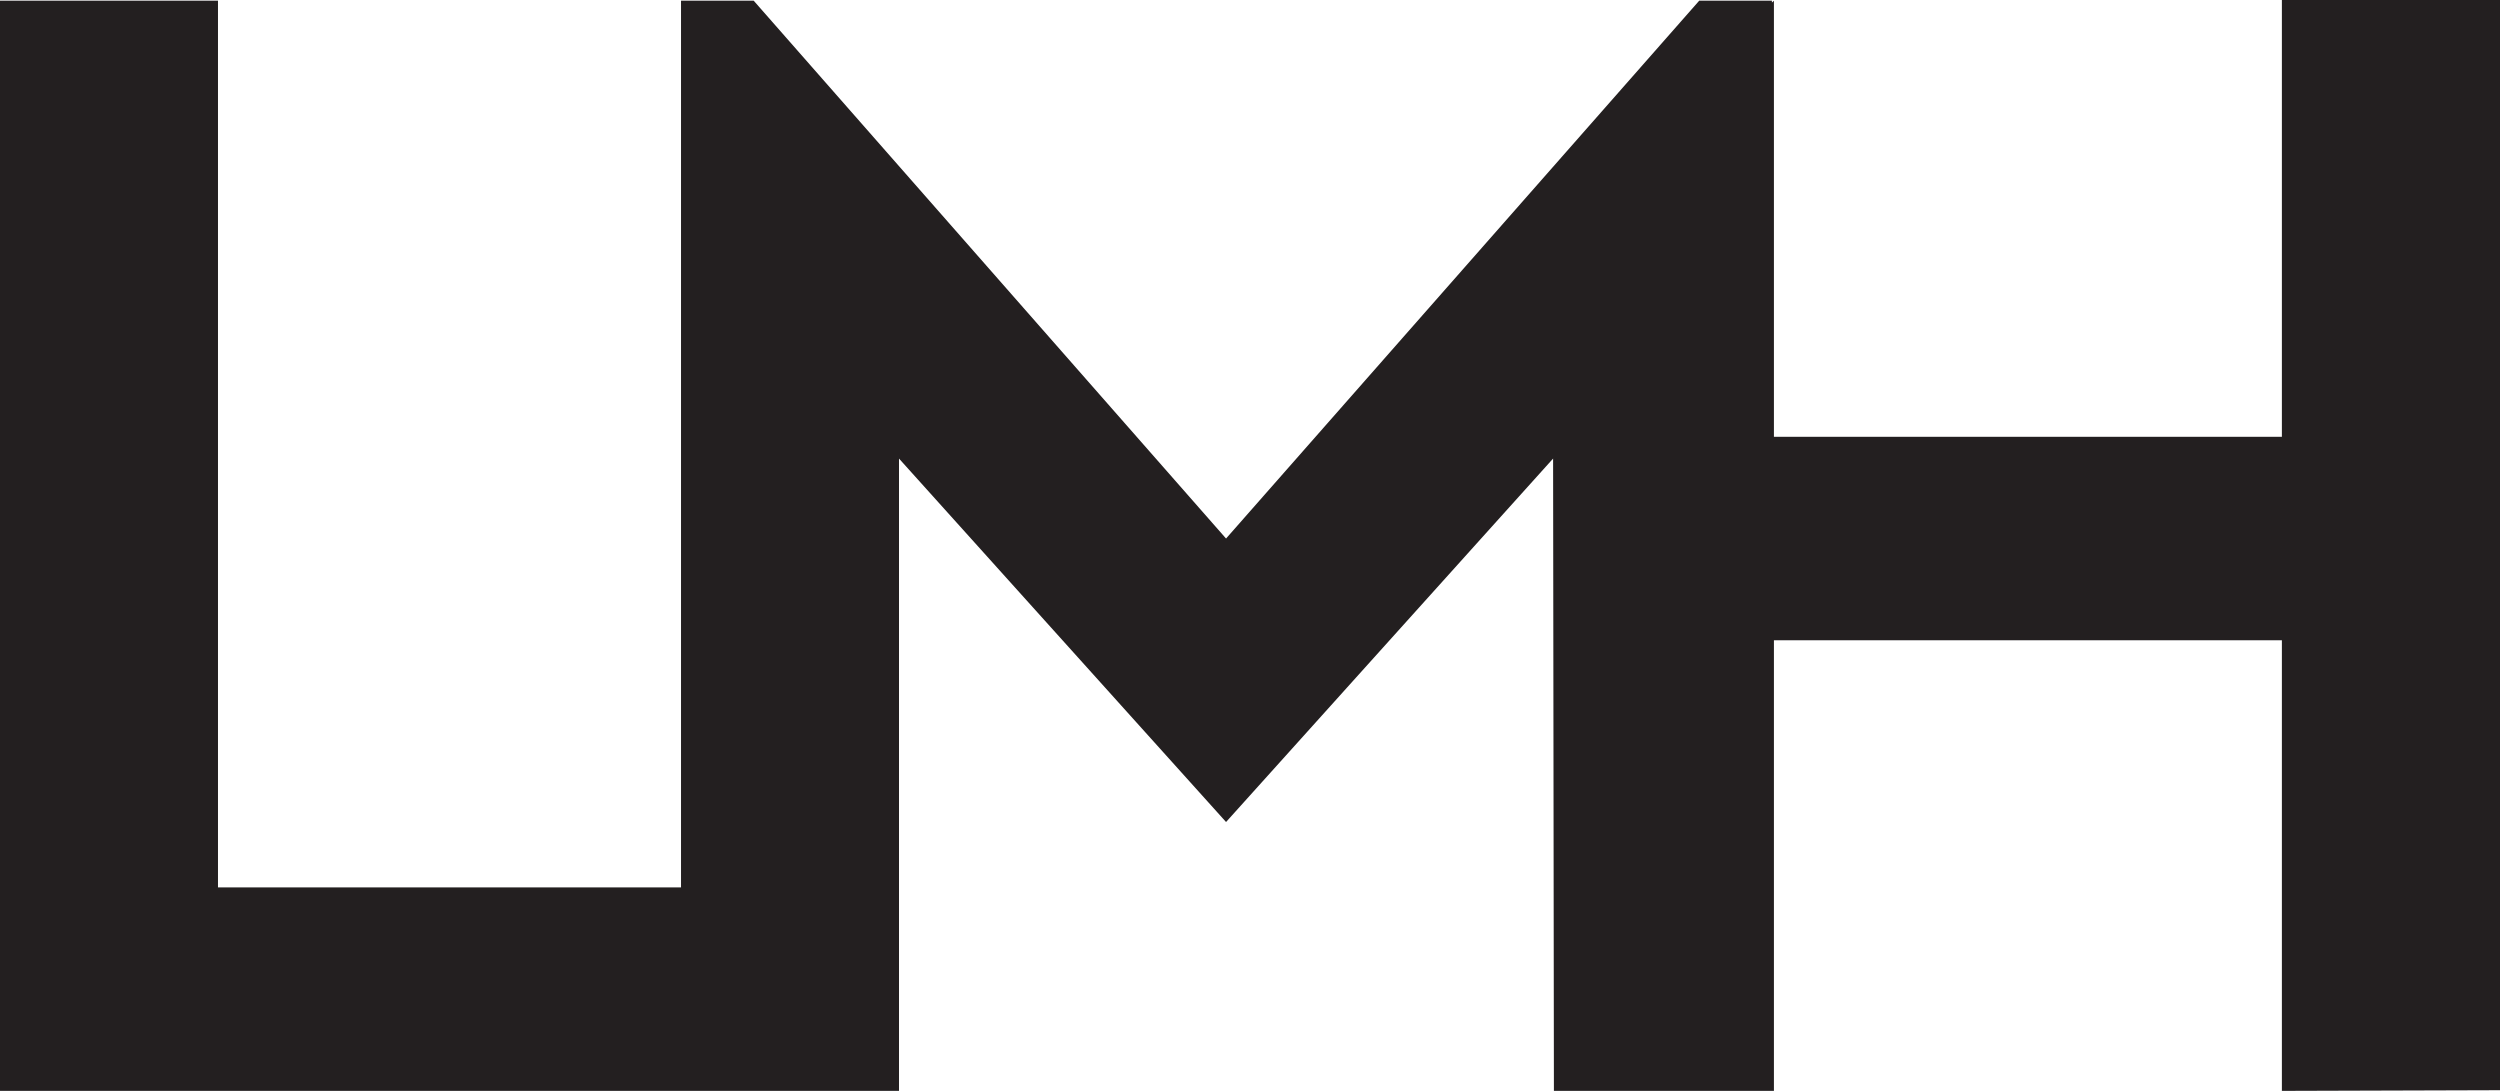 <?xml version="1.0" encoding="UTF-8"?>
<svg id="Layer_1" data-name="Layer 1" xmlns="http://www.w3.org/2000/svg" viewBox="0 0 184.76 80.62"><defs><style>.cls-1{fill:#231f20;}</style></defs><polygon class="cls-1" points="168.64 0 168.64 32.28 131.1 32.28 131.1 0.05 130.95 0.19 130.95 0.05 125.58 0.05 90.61 39.8 55.7 0.05 50.33 0.05 50.33 65.58 16.11 65.58 16.11 0.05 0 0.05 0 80.62 50.33 80.62 59.08 80.62 66.44 80.62 66.44 33.89 90.61 60.75 114.78 33.89 114.84 80.62 114.98 80.62 130.95 80.62 131.1 80.62 131.1 47.32 168.64 47.32 168.64 80.62 184.76 80.57 184.76 0 168.64 0"/></svg>